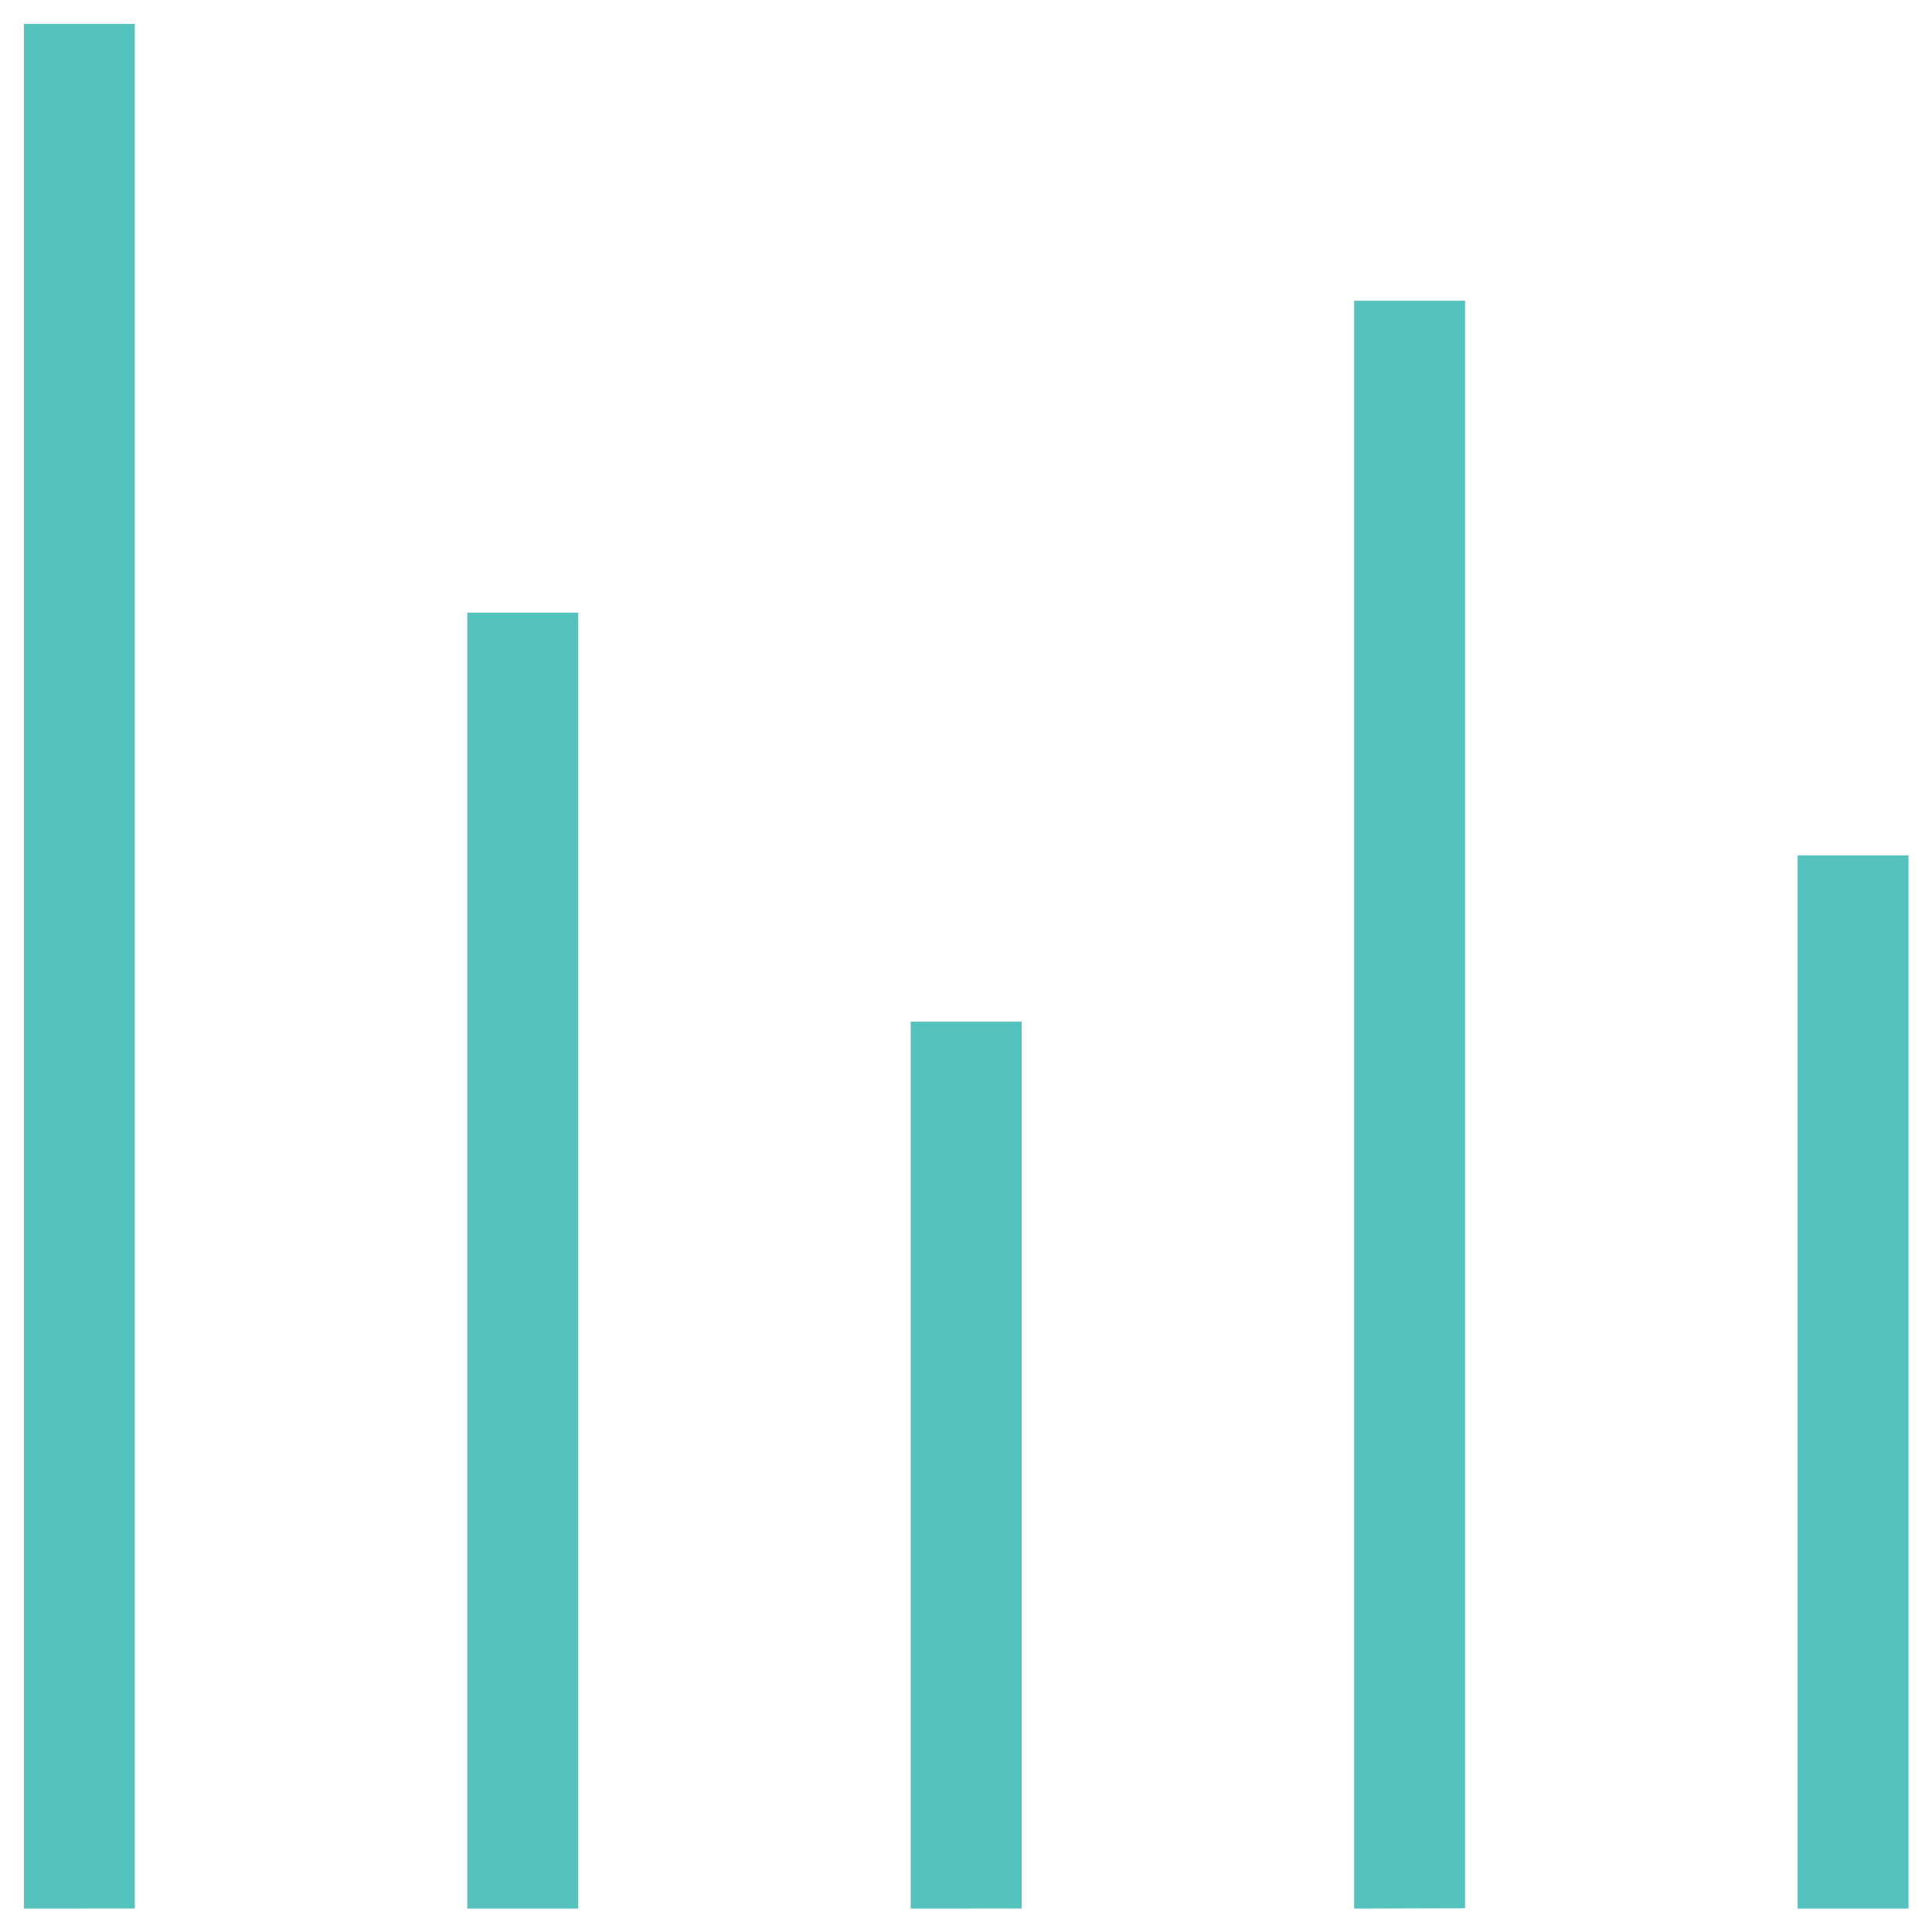 <svg width="24" height="24" viewBox="0 0 24 24" fill="none" xmlns="http://www.w3.org/2000/svg">
<g clip-path="url(#clip0_162_13418)">
<path d="M5.805 23.709V7.61H7.183V23.709H5.805ZM22.331 23.709V10.626H23.708V23.709H22.331ZM16.822 23.709V3.736H18.199V23.705L16.822 23.709ZM11.313 23.709V12.692H12.691V23.708L11.313 23.709ZM0.297 23.709V0.297H1.674V23.708L0.297 23.709Z" fill="#54C2BD"/>
</g>
<defs>
<clipPath id="clip0_162_13418">
<rect width="24" height="24" fill="white"/>
</clipPath>
</defs>
</svg>

